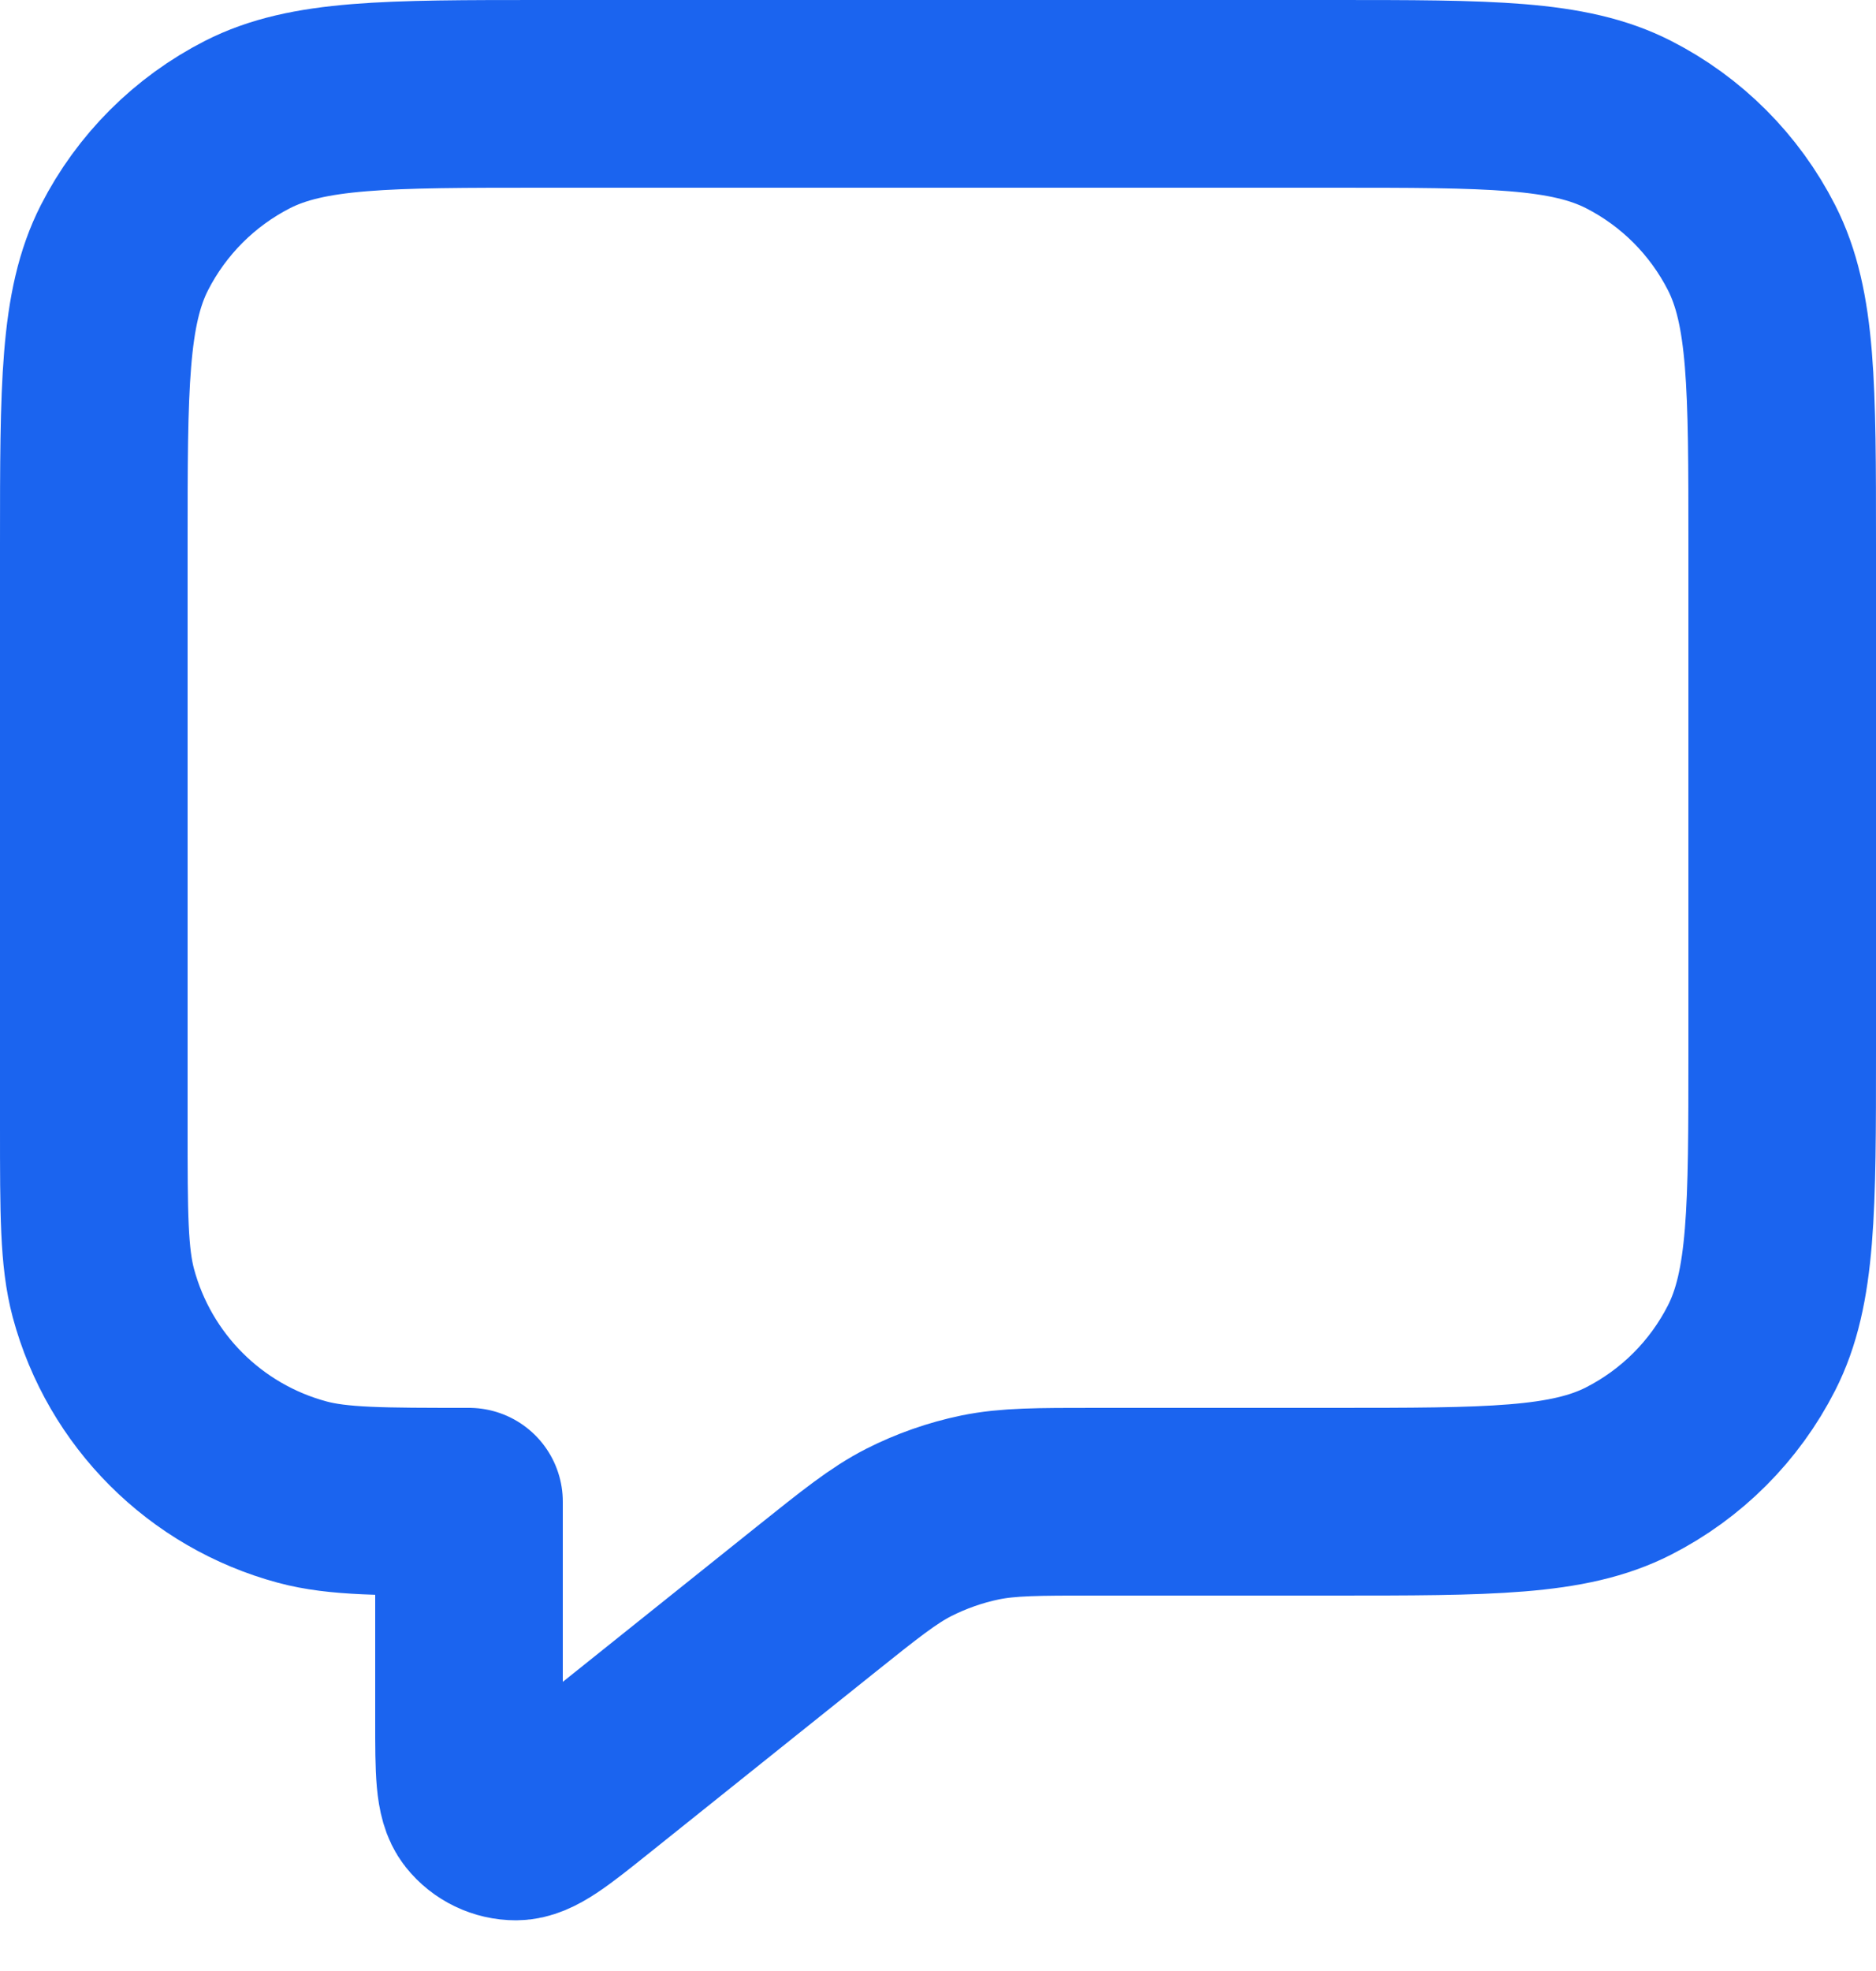 <svg width="20" height="21" viewBox="0 0 20 21" fill="none" xmlns="http://www.w3.org/2000/svg">
<path id="Icon" d="M1 5.8C1 4.12 1 3.28 1.327 2.638C1.615 2.074 2.074 1.615 2.638 1.327C3.28 1 4.12 1 5.8 1H14.2C15.88 1 16.72 1 17.362 1.327C17.927 1.615 18.385 2.074 18.673 2.638C19 3.28 19 4.12 19 5.8V11.2C19 12.88 19 13.72 18.673 14.362C18.385 14.927 17.927 15.385 17.362 15.673C16.72 16 15.88 16 14.2 16H11.684C11.06 16 10.748 16 10.449 16.061C10.184 16.116 9.928 16.206 9.687 16.328C9.416 16.467 9.173 16.662 8.685 17.052L6.3 18.96C5.884 19.293 5.676 19.459 5.501 19.46C5.348 19.46 5.204 19.391 5.109 19.272C5 19.135 5 18.868 5 18.335V16C4.07 16 3.605 16 3.224 15.898C2.188 15.62 1.38 14.812 1.102 13.777C1 13.395 1 12.93 1 12V5.8Z" stroke="#1B64EF" stroke-width="2" stroke-linecap="round" stroke-linejoin="round"/>
</svg>
